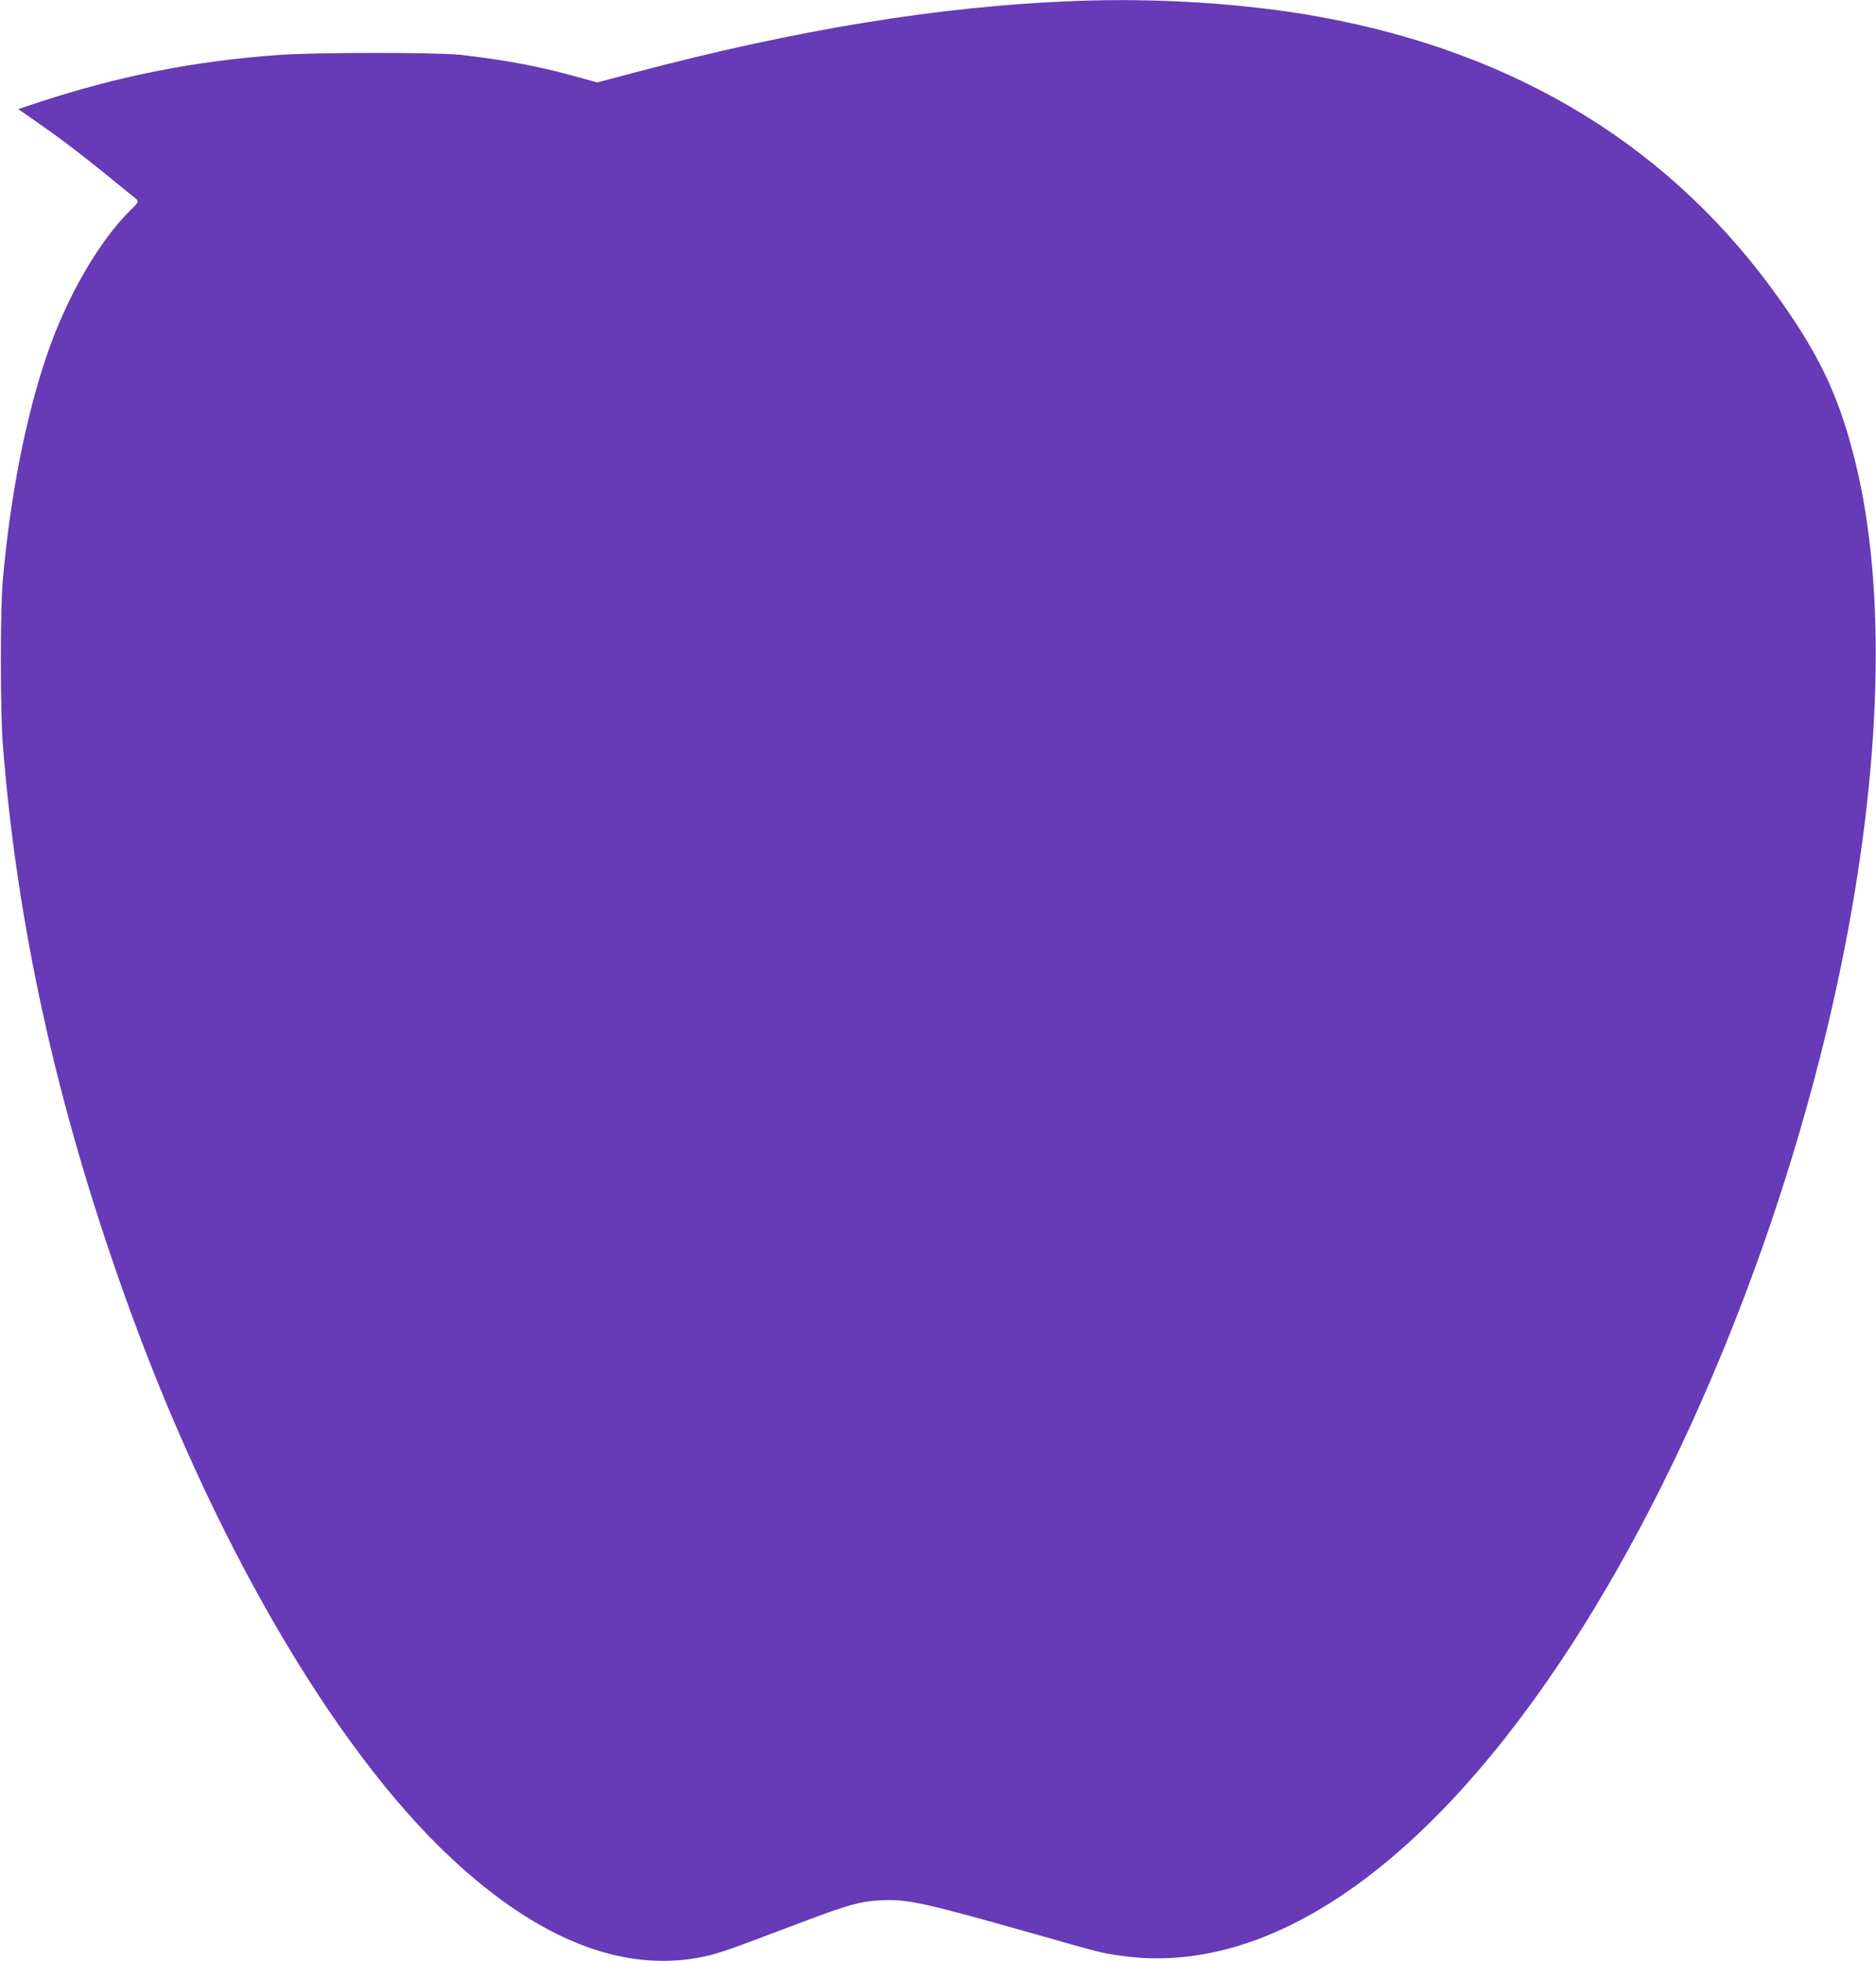 <?xml version="1.0" standalone="no"?>
<!DOCTYPE svg PUBLIC "-//W3C//DTD SVG 20010904//EN"
 "http://www.w3.org/TR/2001/REC-SVG-20010904/DTD/svg10.dtd">
<svg version="1.0" xmlns="http://www.w3.org/2000/svg"
 width="1225pt" height="1280pt" viewBox="0 0 1225 1280"
 preserveAspectRatio="xMidYMid meet">
<g transform="translate(0,1280) scale(0.1,-0.1)"
fill="#673ab7" stroke="none">
<path d="M7005 12793 c-868 -34 -1797 -185 -2863 -467 l-242 -64 -120 33
c-247 70 -477 113 -770 147 -150 17 -959 17 -1195 -1 -551 -40 -1045 -138
-1573 -312 l-123 -41 108 -75 c171 -119 285 -206 472 -357 95 -78 179 -146
187 -152 22 -17 18 -26 -32 -74 -203 -198 -414 -560 -544 -936 -140 -405 -243
-928 -292 -1484 -17 -188 -16 -853 0 -1065 93 -1184 349 -2347 792 -3589 565
-1588 1363 -2963 2138 -3685 591 -551 1159 -763 1693 -631 42 10 148 46 235
79 88 33 255 96 373 140 279 106 371 132 497 138 175 10 288 -15 994 -215 454
-129 453 -129 583 -147 933 -133 1944 543 2864 1916 818 1221 1500 2912 1837
4556 264 1288 296 2445 91 3278 -102 414 -226 682 -488 1052 -702 996 -1712
1617 -3010 1853 -485 88 -1063 125 -1612 103z"/>
</g>
</svg>
